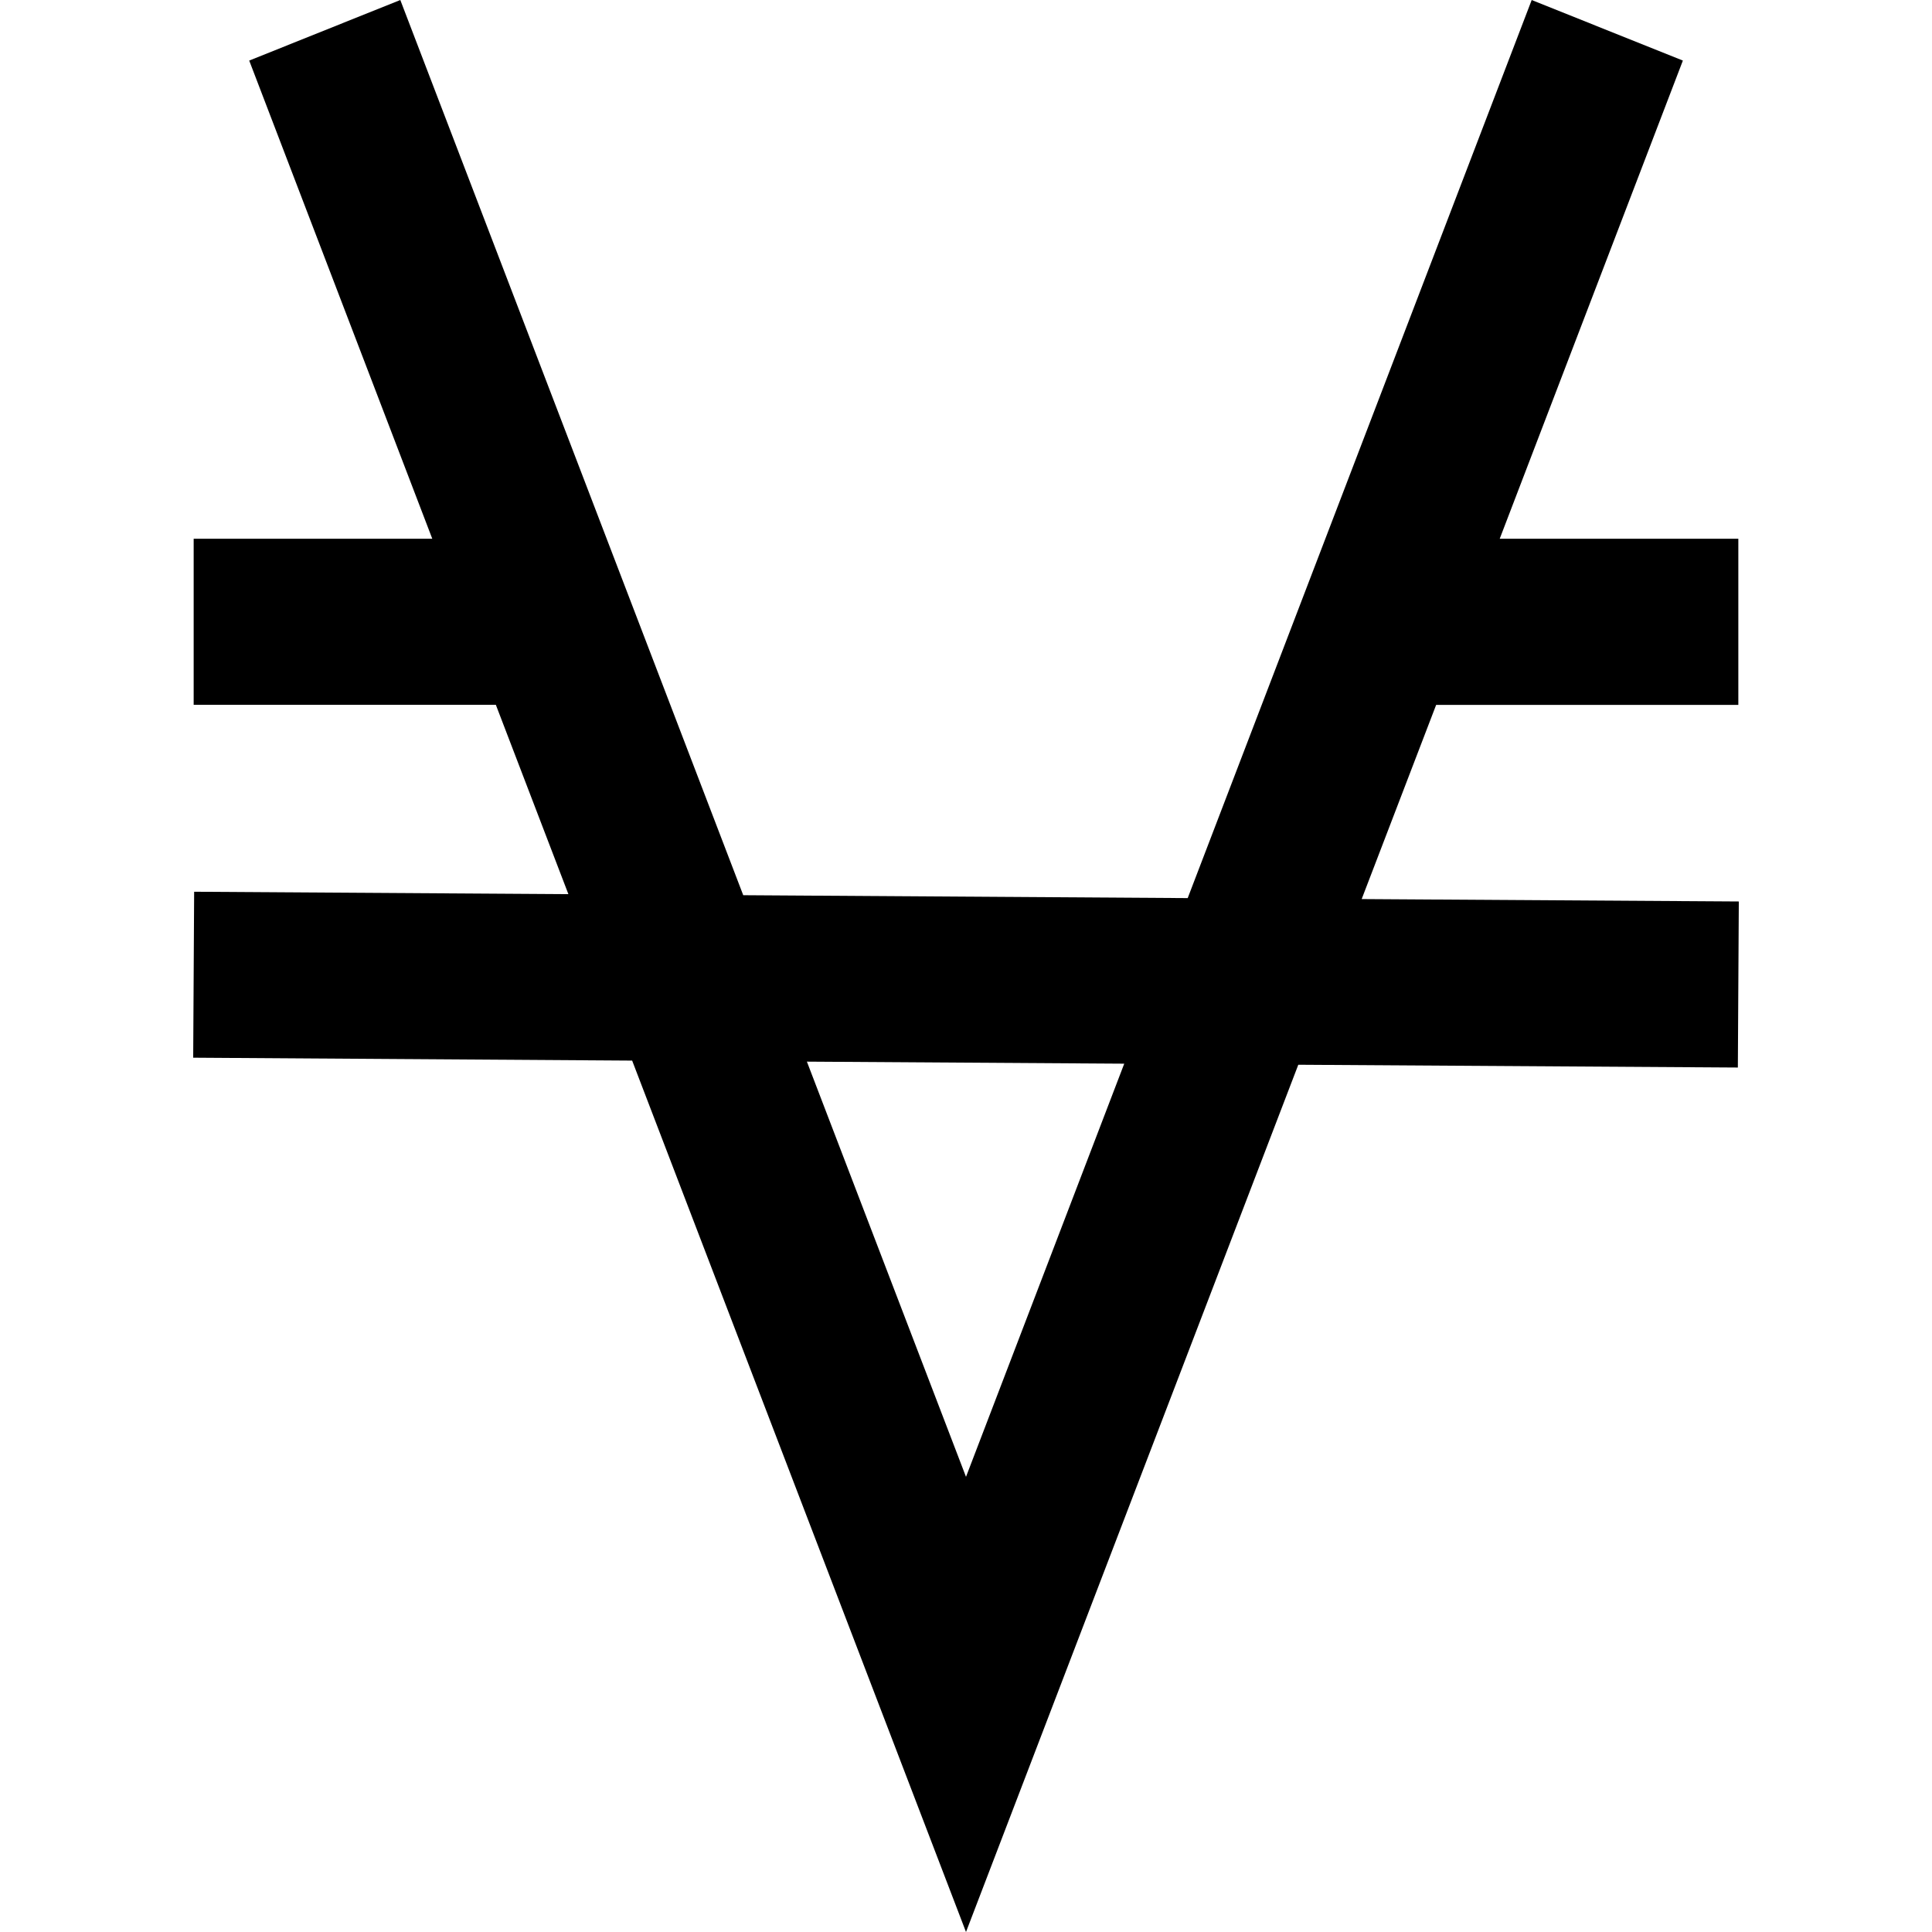 <svg xmlns="http://www.w3.org/2000/svg" style="isolation:isolate" viewBox="2242 1490 227 227" width="227" height="227"><path d="M2300.26 1572.81h-35.505v-19.51h28.036l-21.509-56.183 17.752-7.117 40.293 105.182 52.221.34 40.418-105.52 17.763 7.115-21.52 56.183h28.036v19.521h-35.505l-8.75 22.815 44.311.283-.112 19.511-51.646-.328L2355.5 1717l-39.226-102.385-51.575-.341.112-19.499 43.972.283-8.523-22.246v-.002zm36.547 41.928l18.693 48.783 18.592-48.544-37.285-.24v.001z"/></svg>